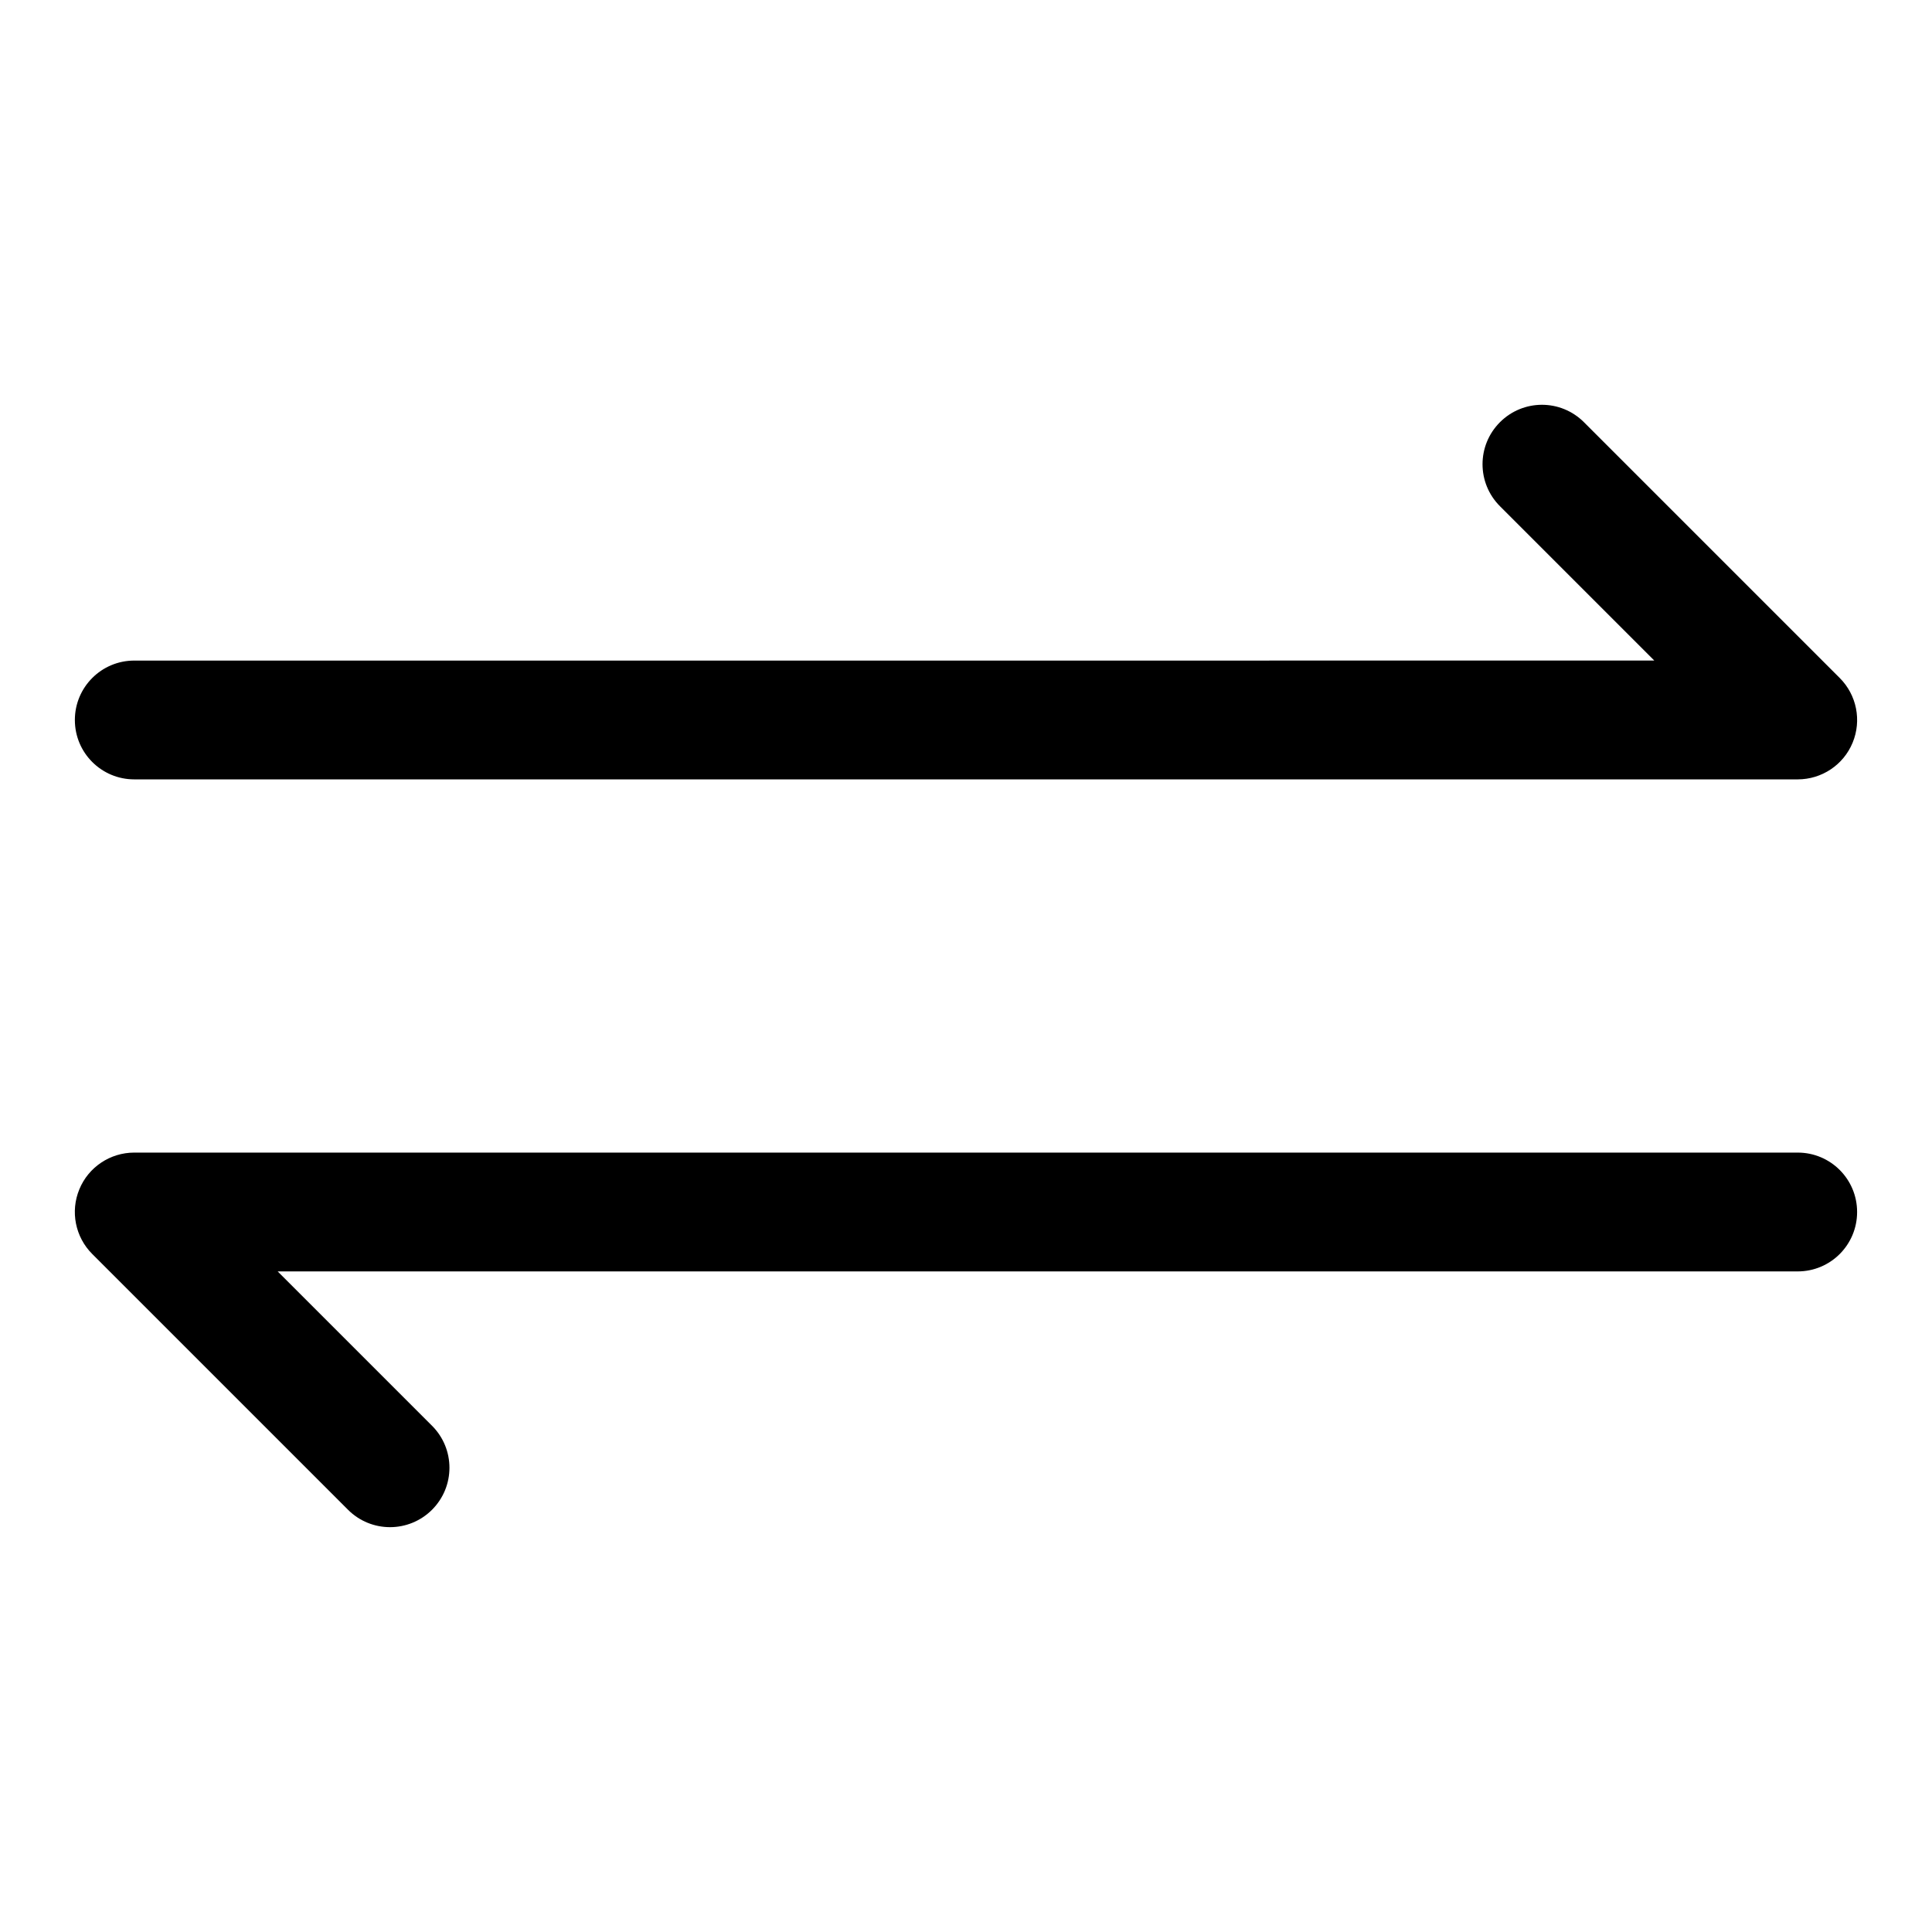 <?xml version="1.0" encoding="UTF-8"?>
<!-- Uploaded to: SVG Repo, www.svgrepo.com, Generator: SVG Repo Mixer Tools -->
<svg fill="#000000" width="800px" height="800px" version="1.1" viewBox="144 144 512 512" xmlns="http://www.w3.org/2000/svg">
 <g>
  <path d="m163.84 334.8c0 8.707 7.039 15.742 15.742 15.742h440.83c6.359 0 12.121-3.824 14.547-9.715 2.441-5.887 1.086-12.66-3.418-17.16l-67.777-67.777c-6.156-6.156-16.105-6.156-22.262 0s-6.156 16.105 0 22.262l40.902 40.902-402.82 0.004c-8.707 0-15.746 7.055-15.746 15.742z"/>
  <path d="m620.41 449.45h-440.83c-6.359 0-12.121 3.824-14.547 9.715-2.441 5.887-1.086 12.66 3.418 17.16l67.777 67.777c3.07 3.07 7.102 4.613 11.133 4.613s8.062-1.543 11.133-4.613c6.156-6.156 6.156-16.105 0-22.262l-40.902-40.902h402.82c8.707 0 15.742-7.039 15.742-15.742 0.004-8.707-7.035-15.746-15.742-15.746z"/>
 </g>
</svg>